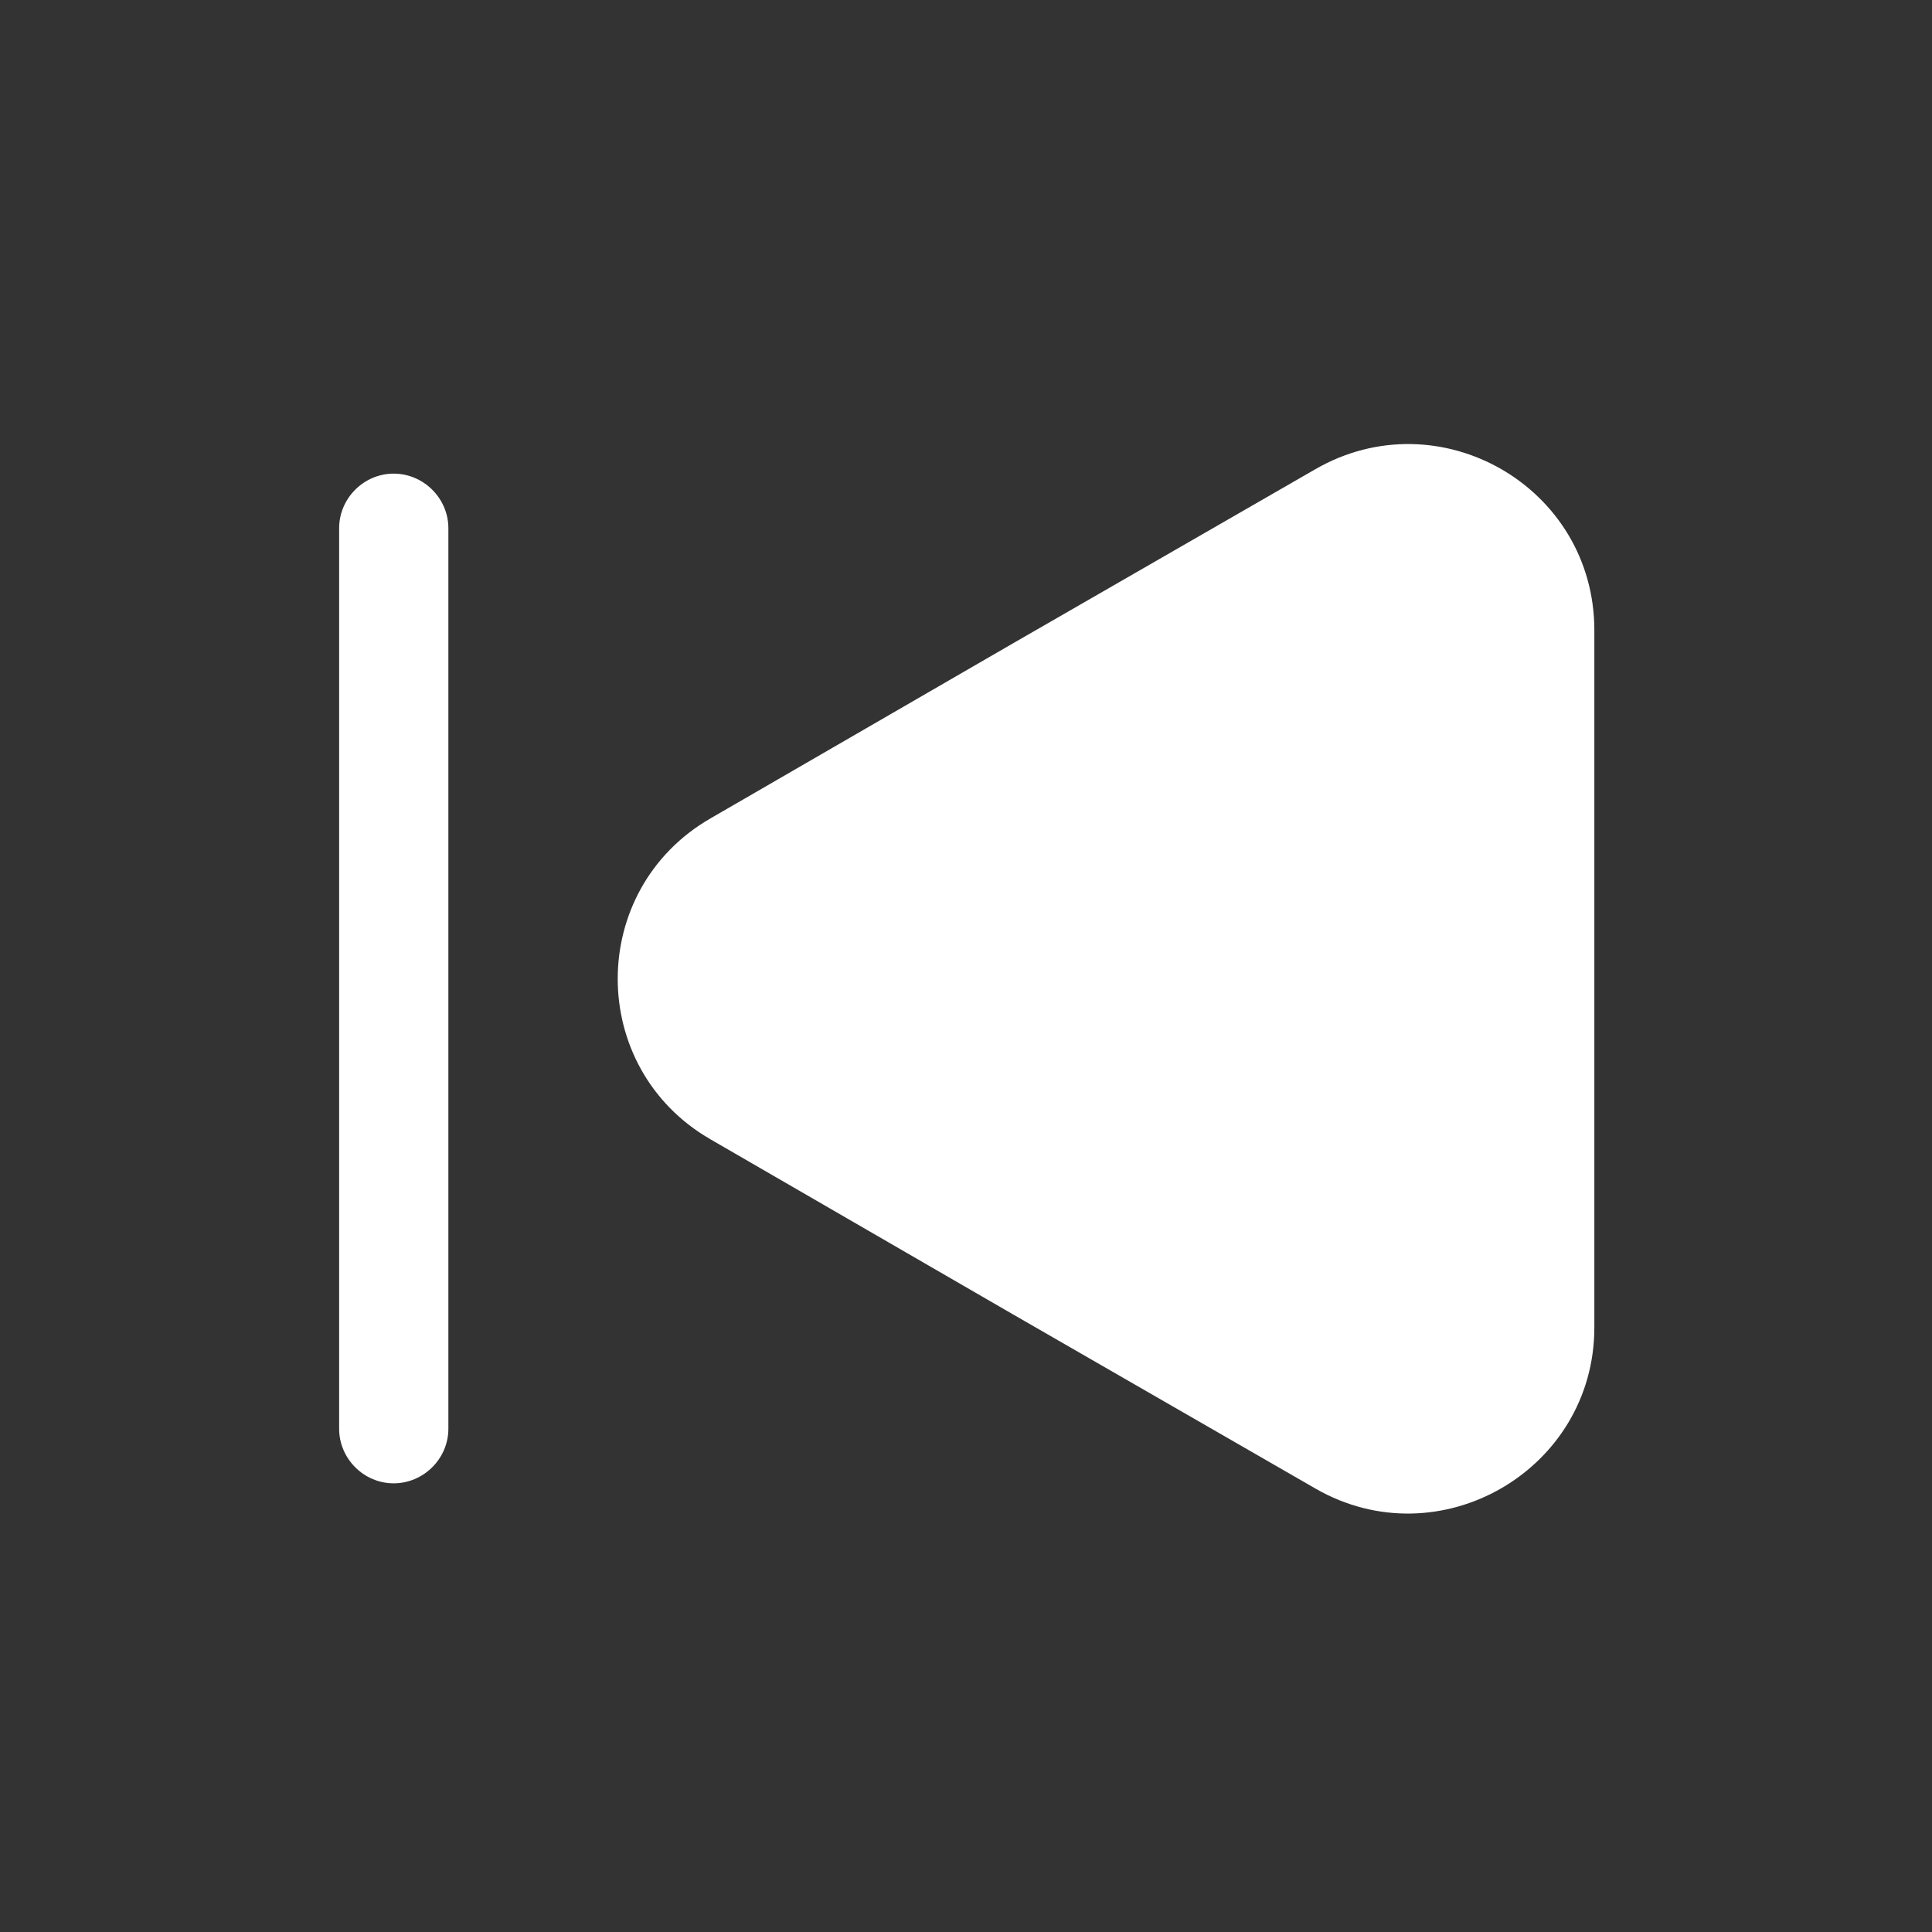 <svg width="13" height="13" viewBox="0 0 13 13" fill="none" xmlns="http://www.w3.org/2000/svg">
<rect x="0" y="0" width="13" height="13" fill="#333333" stroke="none"/>
<path d="M10.728 4.241V8.932C10.728 9.893 9.684 10.496 8.851 10.016L6.816 8.844L4.782 7.667C3.948 7.187 3.948 5.986 4.782 5.506L6.816 4.329L8.851 3.157C9.684 2.677 10.728 3.275 10.728 4.241Z" fill="white"/>
<path d="M2.649 9.981C2.448 9.981 2.282 9.815 2.282 9.614V3.554C2.282 3.353 2.448 3.187 2.649 3.187C2.85 3.187 3.017 3.353 3.017 3.554V9.614C3.017 9.815 2.85 9.981 2.649 9.981Z" fill="white"/>
</svg>
